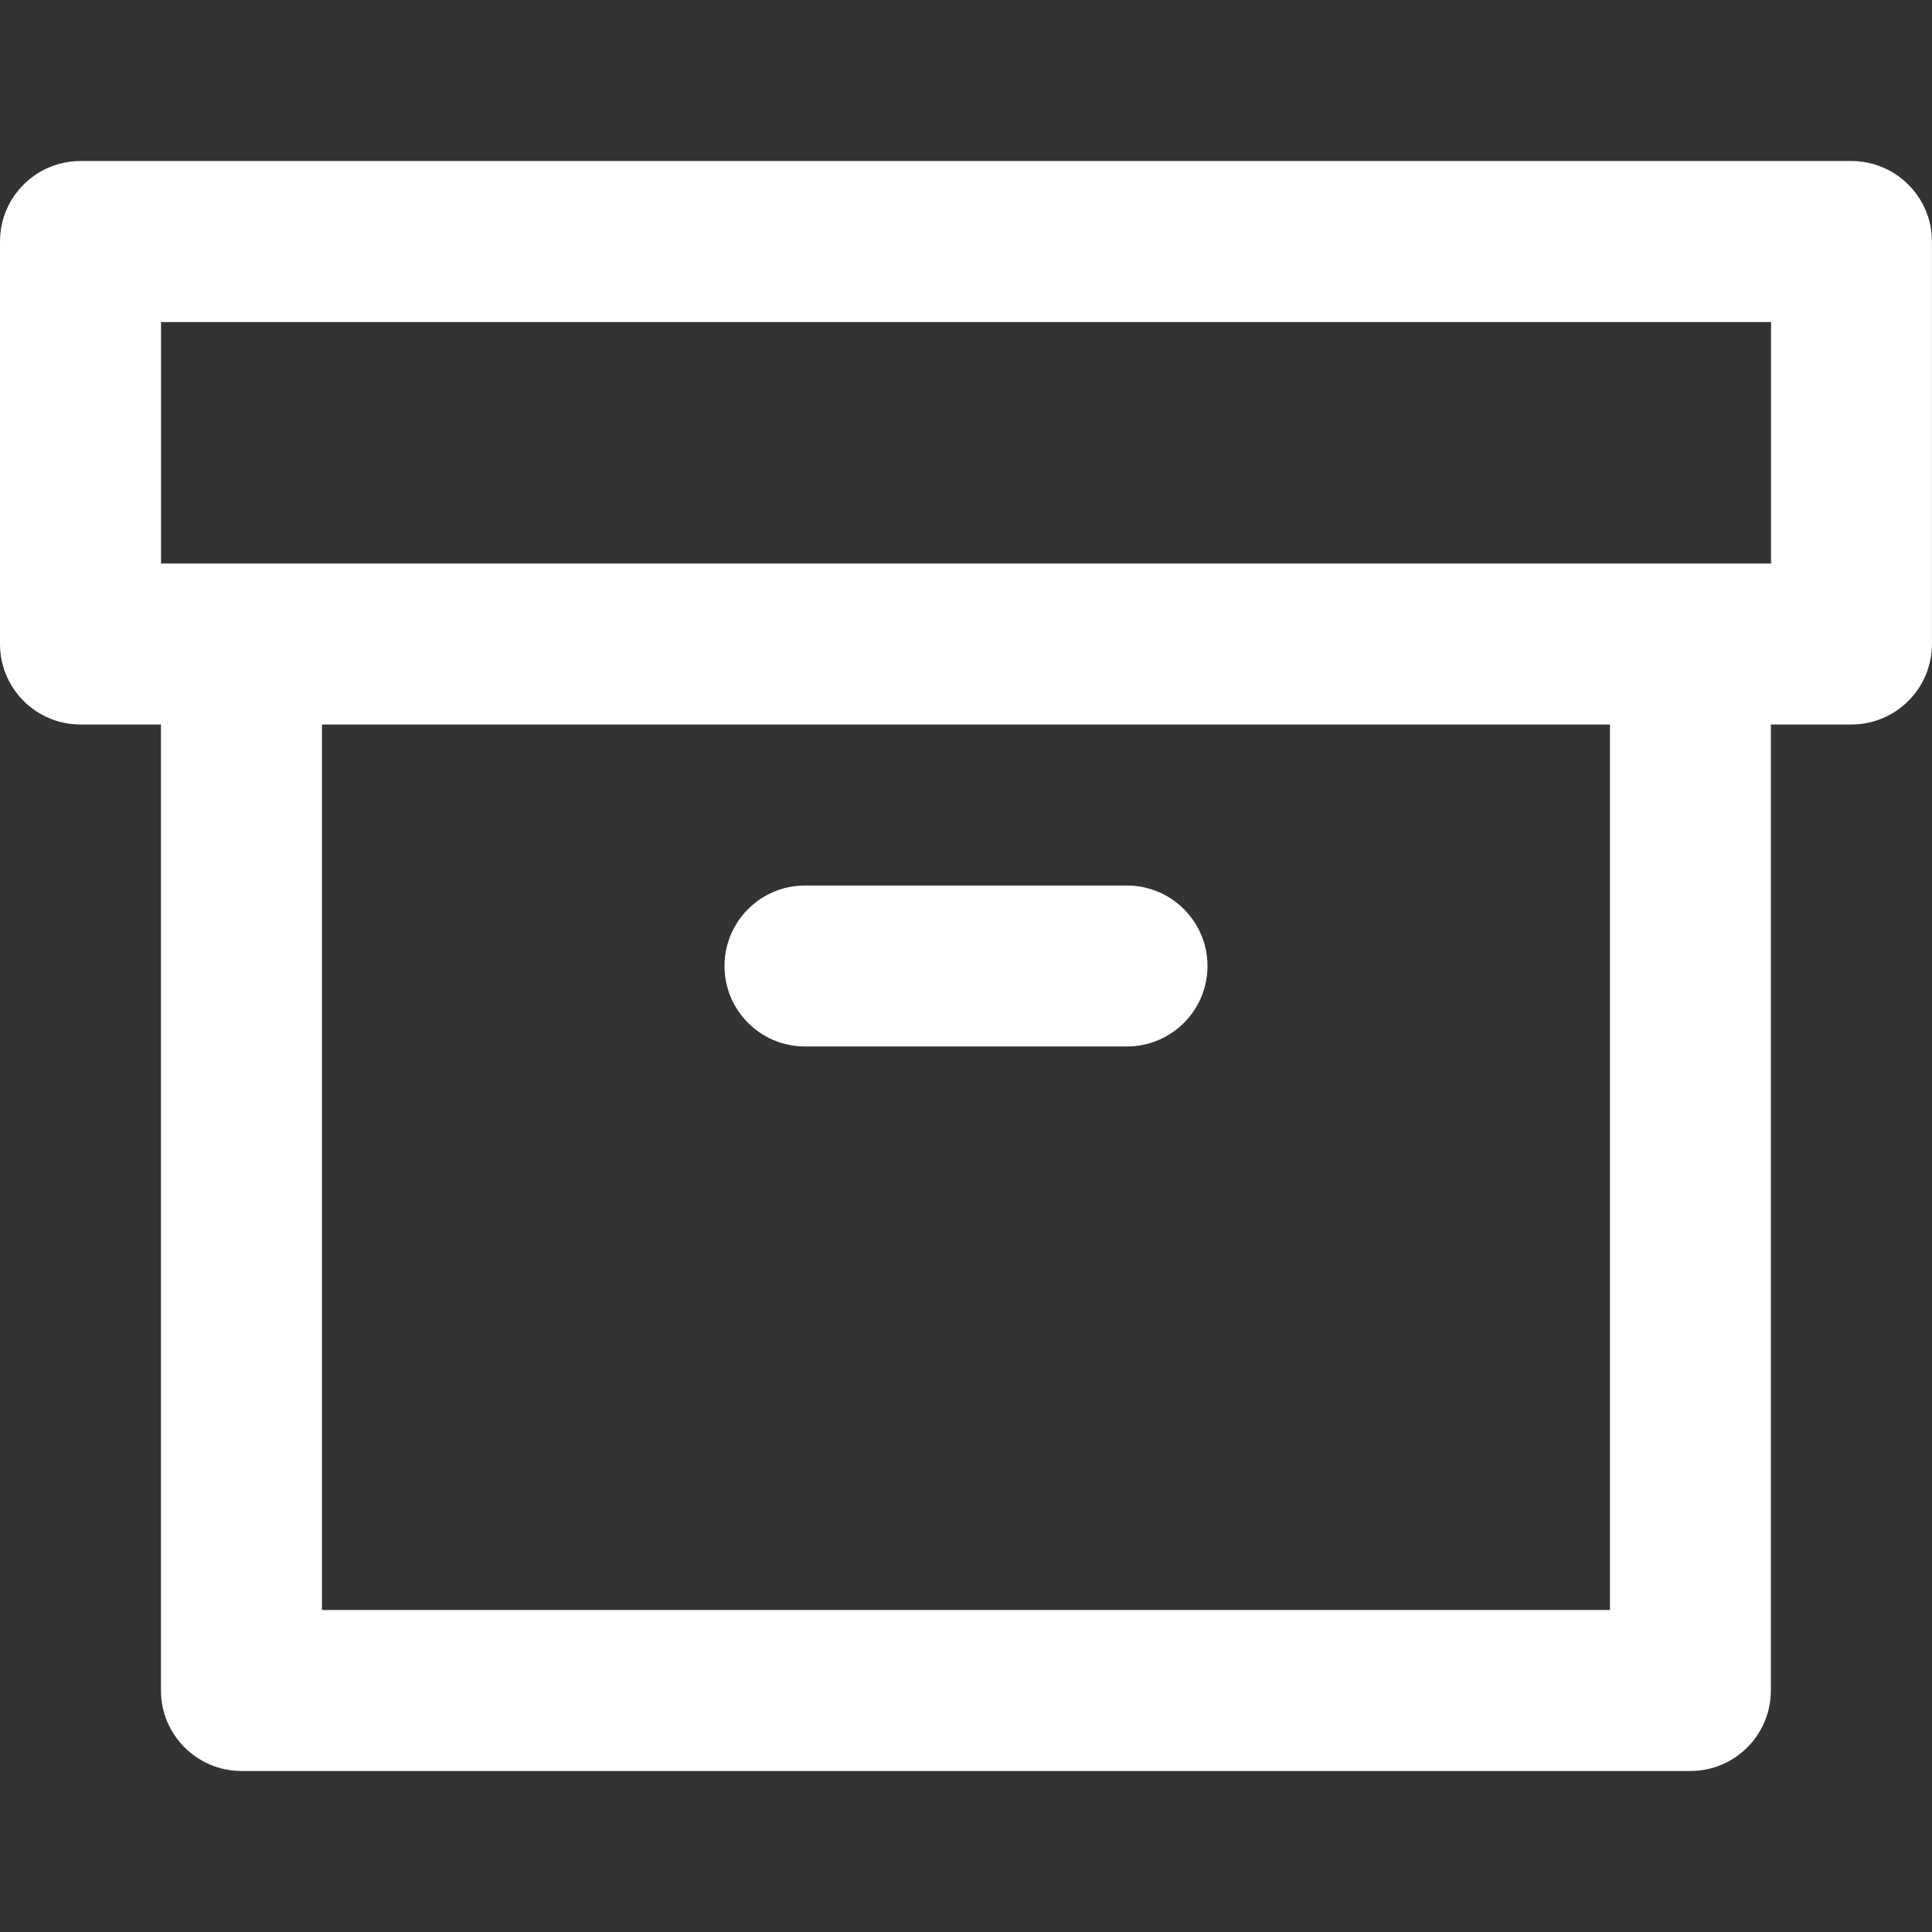 <?xml version="1.0" encoding="utf-8"?>
<!-- Generator: Adobe Illustrator 15.0.0, SVG Export Plug-In . SVG Version: 6.00 Build 0)  -->
<!DOCTYPE svg PUBLIC "-//W3C//DTD SVG 1.1//EN" "http://www.w3.org/Graphics/SVG/1.1/DTD/svg11.dtd">
<svg version="1.1" id="Layer_1" xmlns="http://www.w3.org/2000/svg" xmlns:xlink="http://www.w3.org/1999/xlink" x="0px" y="0px"
	 width="32px" height="32px" viewBox="-281.5 436.5 32 32" enable-background="new -281.5 436.5 32 32" xml:space="preserve">
<rect x="-281.5" y="436.5" width="32" height="32" fill="#333333" stroke="none"/>
<path fill="#FFFFFF" d="M-276.167,448.5h21.333v14.667h-21.333V448.5z M-280.167,439.167c-0.736,0-1.333,0.598-1.333,1.333v6.667
	c0,0.736,0.597,1.333,1.333,1.333h1.333v16c0,0.736,0.599,1.333,1.333,1.333h24c0.736,0,1.332-0.597,1.332-1.333v-16h1.334
	c0.736,0,1.334-0.597,1.334-1.333V440.5c0-0.735-0.598-1.333-1.334-1.333H-280.167z M-278.833,441.834h26.667v4h-26.667V441.834z
	 M-268.167,453.833h5.333c0.736,0,1.334-0.597,1.334-1.333c0-0.735-0.598-1.333-1.334-1.333h-5.333
	c-0.736,0-1.333,0.598-1.333,1.333C-269.5,453.236-268.903,453.833-268.167,453.833z"/>
</svg>
